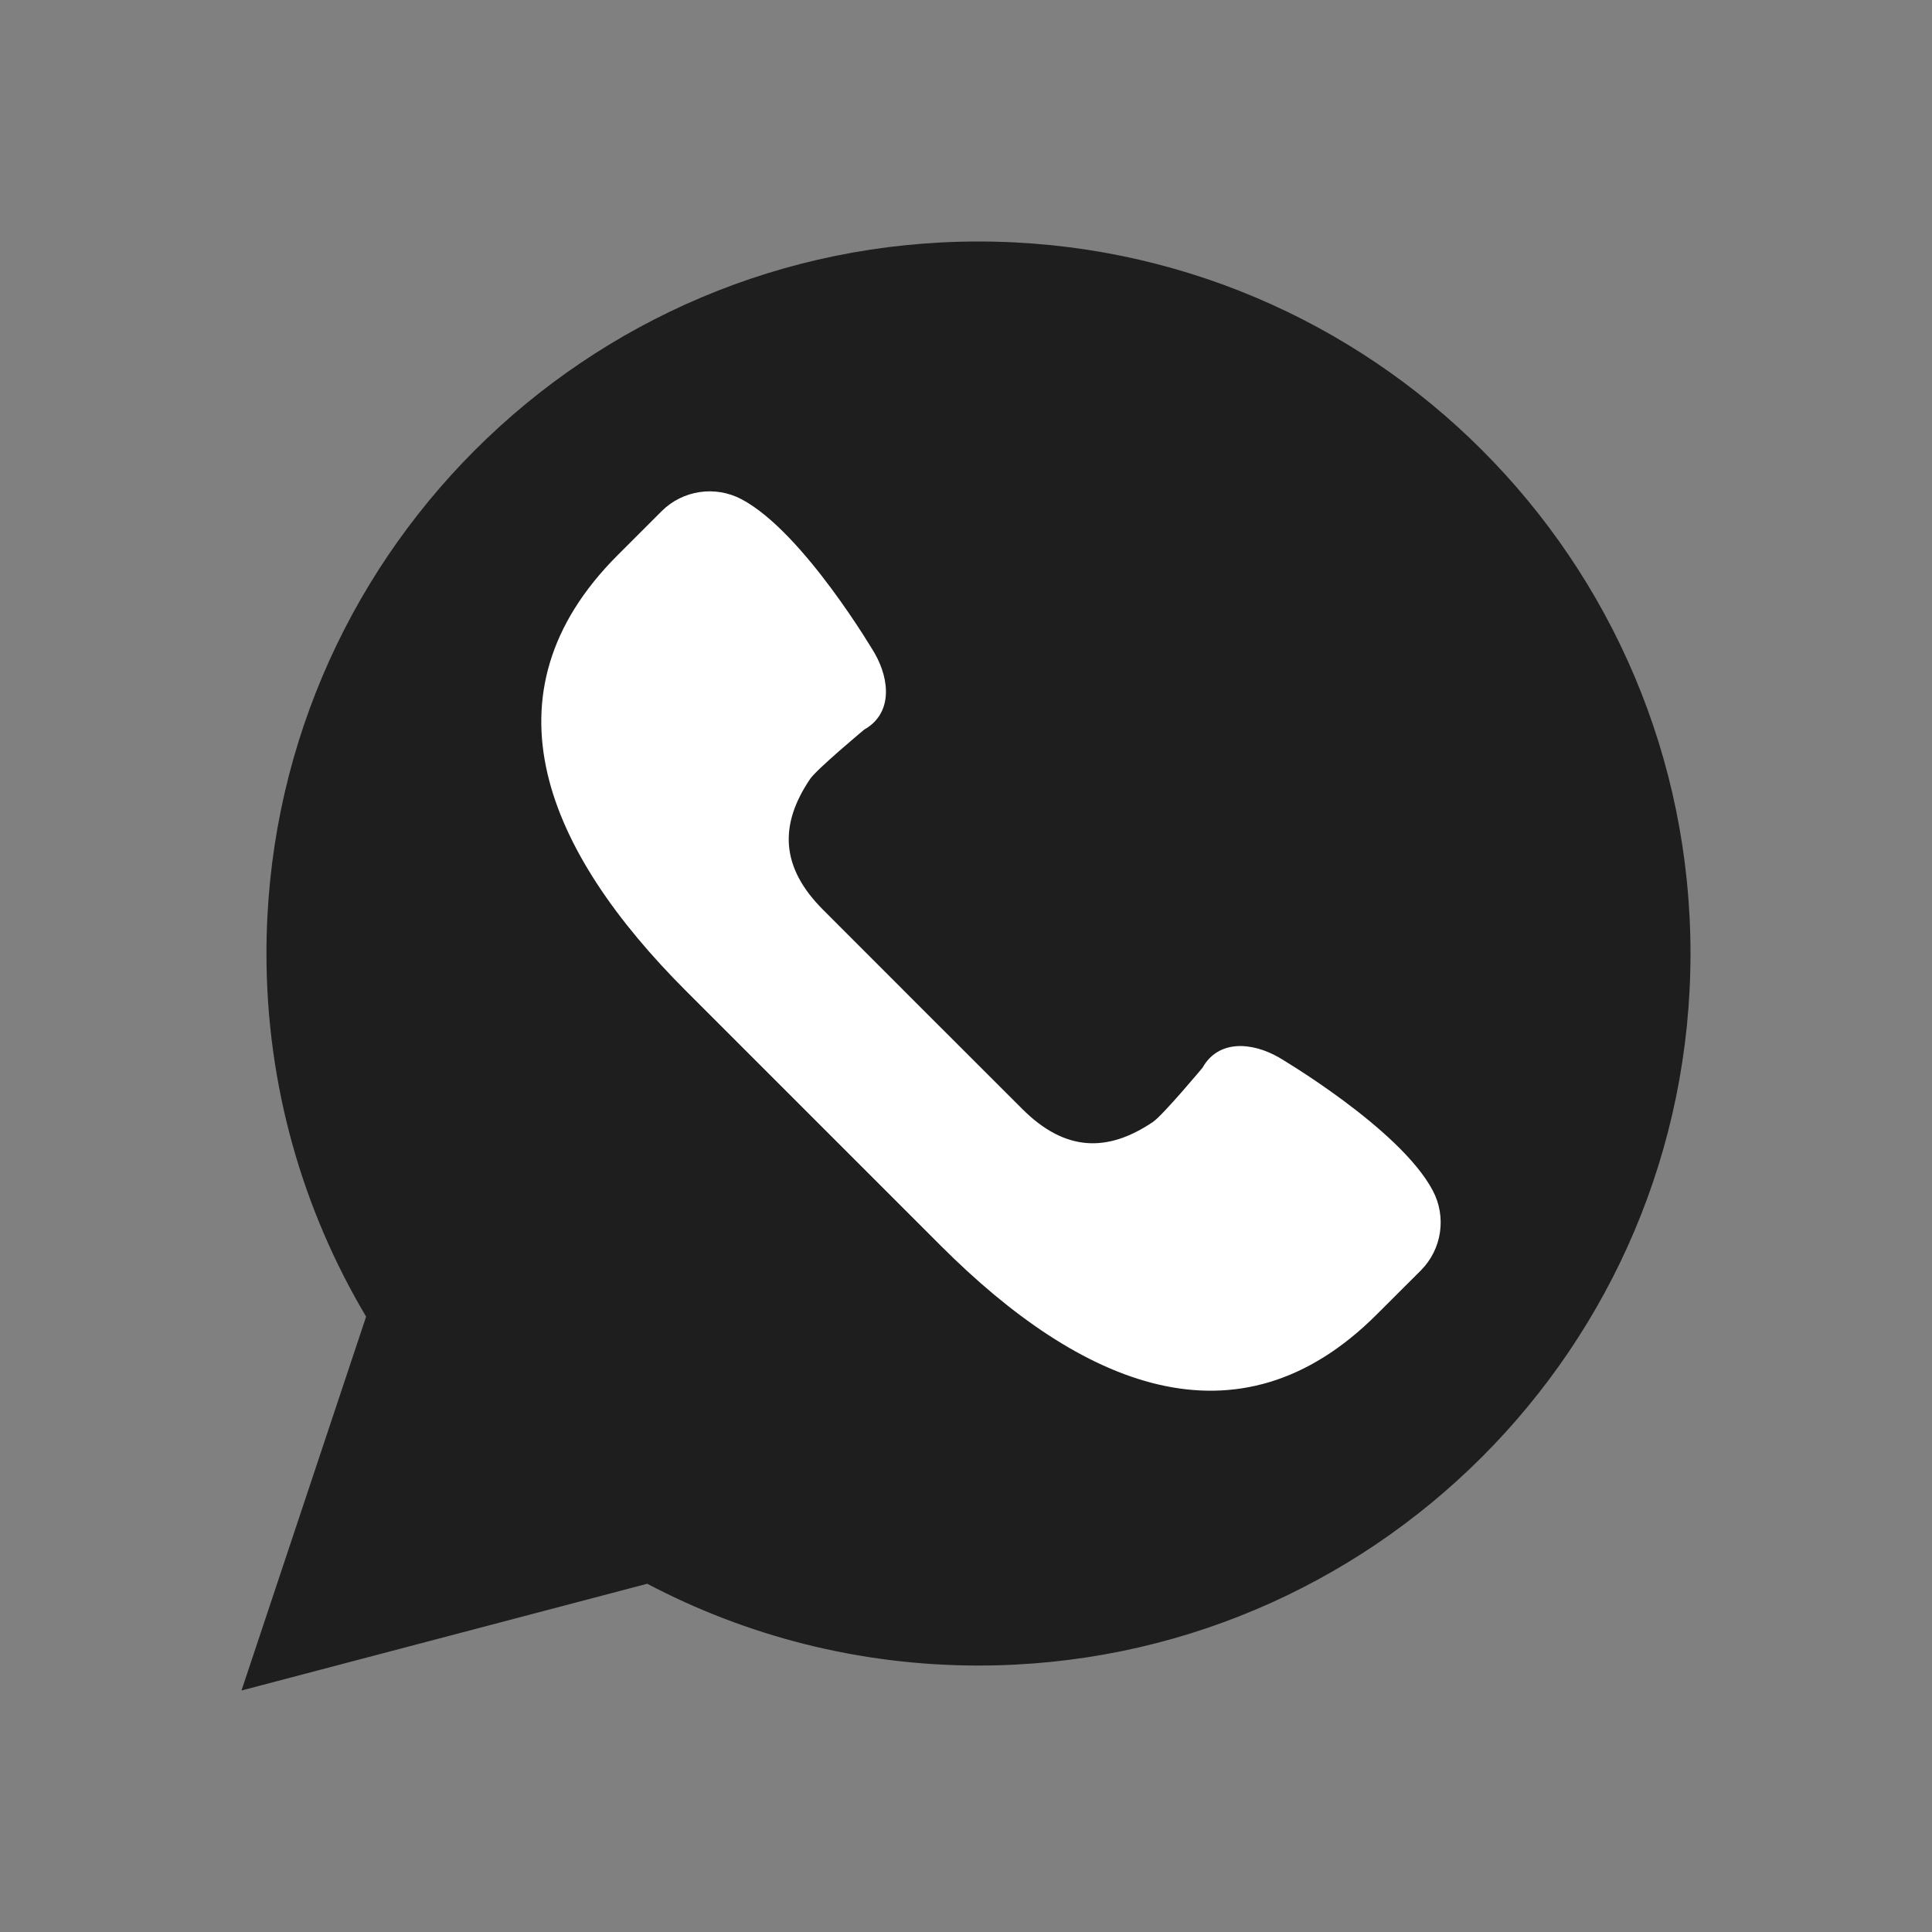 <?xml version="1.0" encoding="UTF-8"?> <svg xmlns="http://www.w3.org/2000/svg" width="24" height="24" viewBox="0 0 24 24" fill="none"><rect x="0" y="0" width="24" height="24" fill="#808080" stroke="none"/> <path d="M3 21L4.548 16.356C3.763 15.035 3.31 13.493 3.31 11.845C3.31 6.96 7.27 3 12.155 3C17.04 3 21 6.96 21 11.845C21 16.73 17.04 20.69 12.155 20.69C10.669 20.69 9.269 20.321 8.04 19.674L3 21Z" fill="#1E1E1E"></path> <path d="M17.798 14.789C17.39 14.017 15.884 13.134 15.884 13.134C15.543 12.94 15.132 12.918 14.938 13.264C14.938 13.264 14.448 13.851 14.324 13.936C13.755 14.321 13.228 14.306 12.697 13.774L11.461 12.539L10.226 11.303C9.694 10.772 9.679 10.245 10.064 9.676C10.149 9.552 10.736 9.063 10.736 9.063C11.082 8.868 11.06 8.457 10.866 8.116C10.866 8.116 9.983 6.61 9.212 6.202C8.883 6.028 8.48 6.089 8.218 6.351L7.672 6.897C5.941 8.628 6.793 10.582 8.524 12.312L10.106 13.894L11.688 15.476C13.419 17.207 15.373 18.059 17.103 16.328L17.649 15.783C17.912 15.52 17.972 15.117 17.798 14.789Z" fill="white"></path> </svg> 